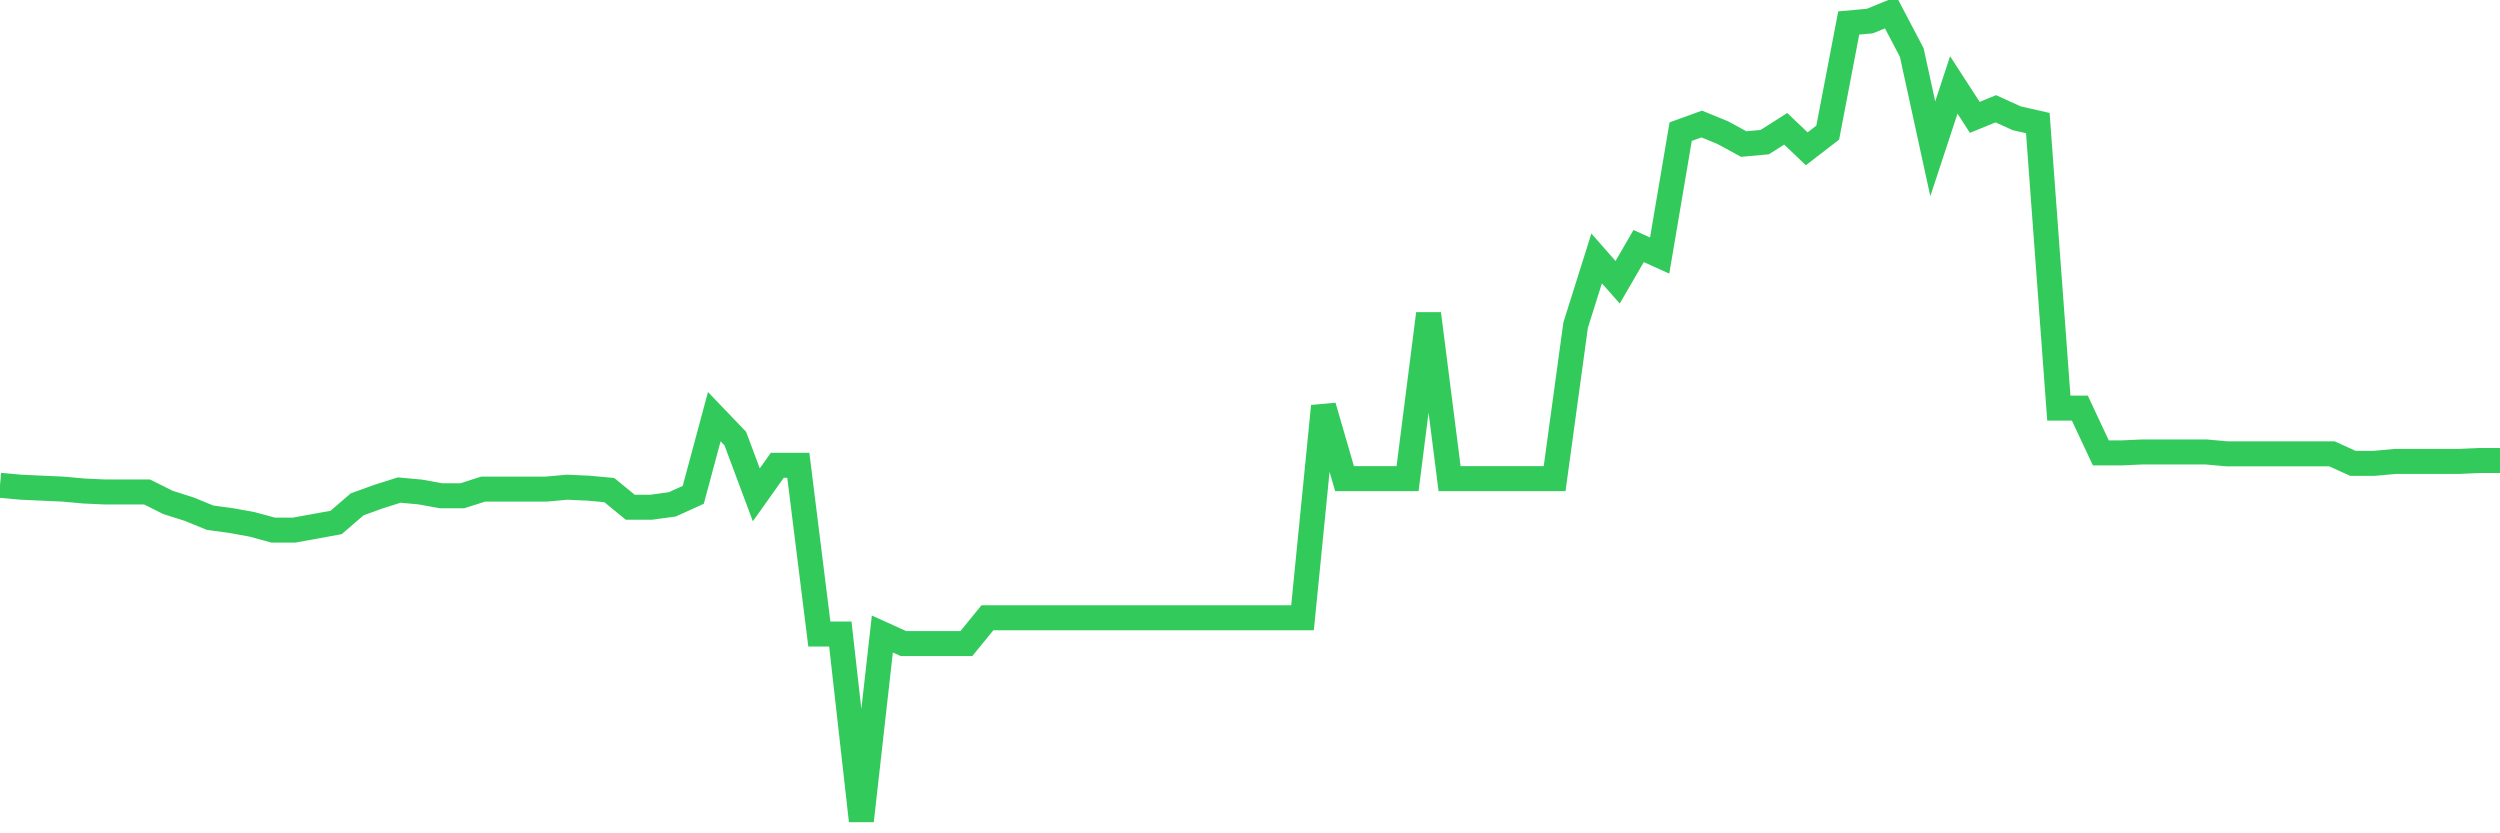 <svg
  xmlns="http://www.w3.org/2000/svg"
  xmlns:xlink="http://www.w3.org/1999/xlink"
  width="120"
  height="40"
  viewBox="0 0 120 40"
  preserveAspectRatio="none"
>
  <polyline
    points="0,23.294 1.008,23.386 2.017,23.432 3.025,23.477 4.034,23.569 5.042,23.615 6.05,23.615 7.059,23.615 8.067,24.118 9.076,24.438 10.084,24.85 11.092,24.987 12.101,25.17 13.109,25.445 14.118,25.445 15.126,25.262 16.134,25.079 17.143,24.209 18.151,23.843 19.16,23.523 20.168,23.615 21.176,23.798 22.185,23.798 23.193,23.477 24.202,23.477 25.21,23.477 26.218,23.477 27.227,23.386 28.235,23.432 29.244,23.523 30.252,24.347 31.261,24.347 32.269,24.209 33.277,23.752 34.286,20 35.294,21.052 36.303,23.752 37.311,22.333 38.319,22.333 39.328,30.432 40.336,30.432 41.345,39.4 42.353,30.432 43.361,30.89 44.37,30.89 45.378,30.89 46.387,30.89 47.395,29.654 48.403,29.654 49.412,29.654 50.42,29.654 51.429,29.654 52.437,29.654 53.445,29.654 54.454,29.654 55.462,29.654 56.471,29.654 57.479,29.654 58.487,29.654 59.496,29.654 60.504,29.654 61.513,29.654 62.521,29.654 63.529,19.497 64.538,22.974 65.546,22.974 66.555,22.974 67.563,22.974 68.571,15.058 69.58,22.974 70.588,22.974 71.597,22.974 72.605,22.974 73.613,22.974 74.622,22.974 75.63,15.608 76.639,12.405 77.647,13.549 78.655,11.81 79.664,12.267 80.672,6.319 81.681,5.953 82.689,6.365 83.697,6.914 84.706,6.823 85.714,6.182 86.723,7.143 87.731,6.365 88.739,1.103 89.748,1.012 90.756,0.6 91.765,2.522 92.773,7.143 93.782,4.077 94.79,5.633 95.798,5.221 96.807,5.679 97.815,5.908 98.824,19.588 99.832,19.588 100.84,21.739 101.849,21.739 102.857,21.693 103.866,21.693 104.874,21.693 105.882,21.693 106.891,21.784 107.899,21.784 108.908,21.784 109.916,21.784 110.924,21.784 111.933,21.784 112.941,22.242 113.95,22.242 114.958,22.15 115.966,22.15 116.975,22.15 117.983,22.15 118.992,22.105 120,22.105"
    fill="none"
    stroke="#32ca5b"
    stroke-width="1.2"
  >
  </polyline>
</svg>